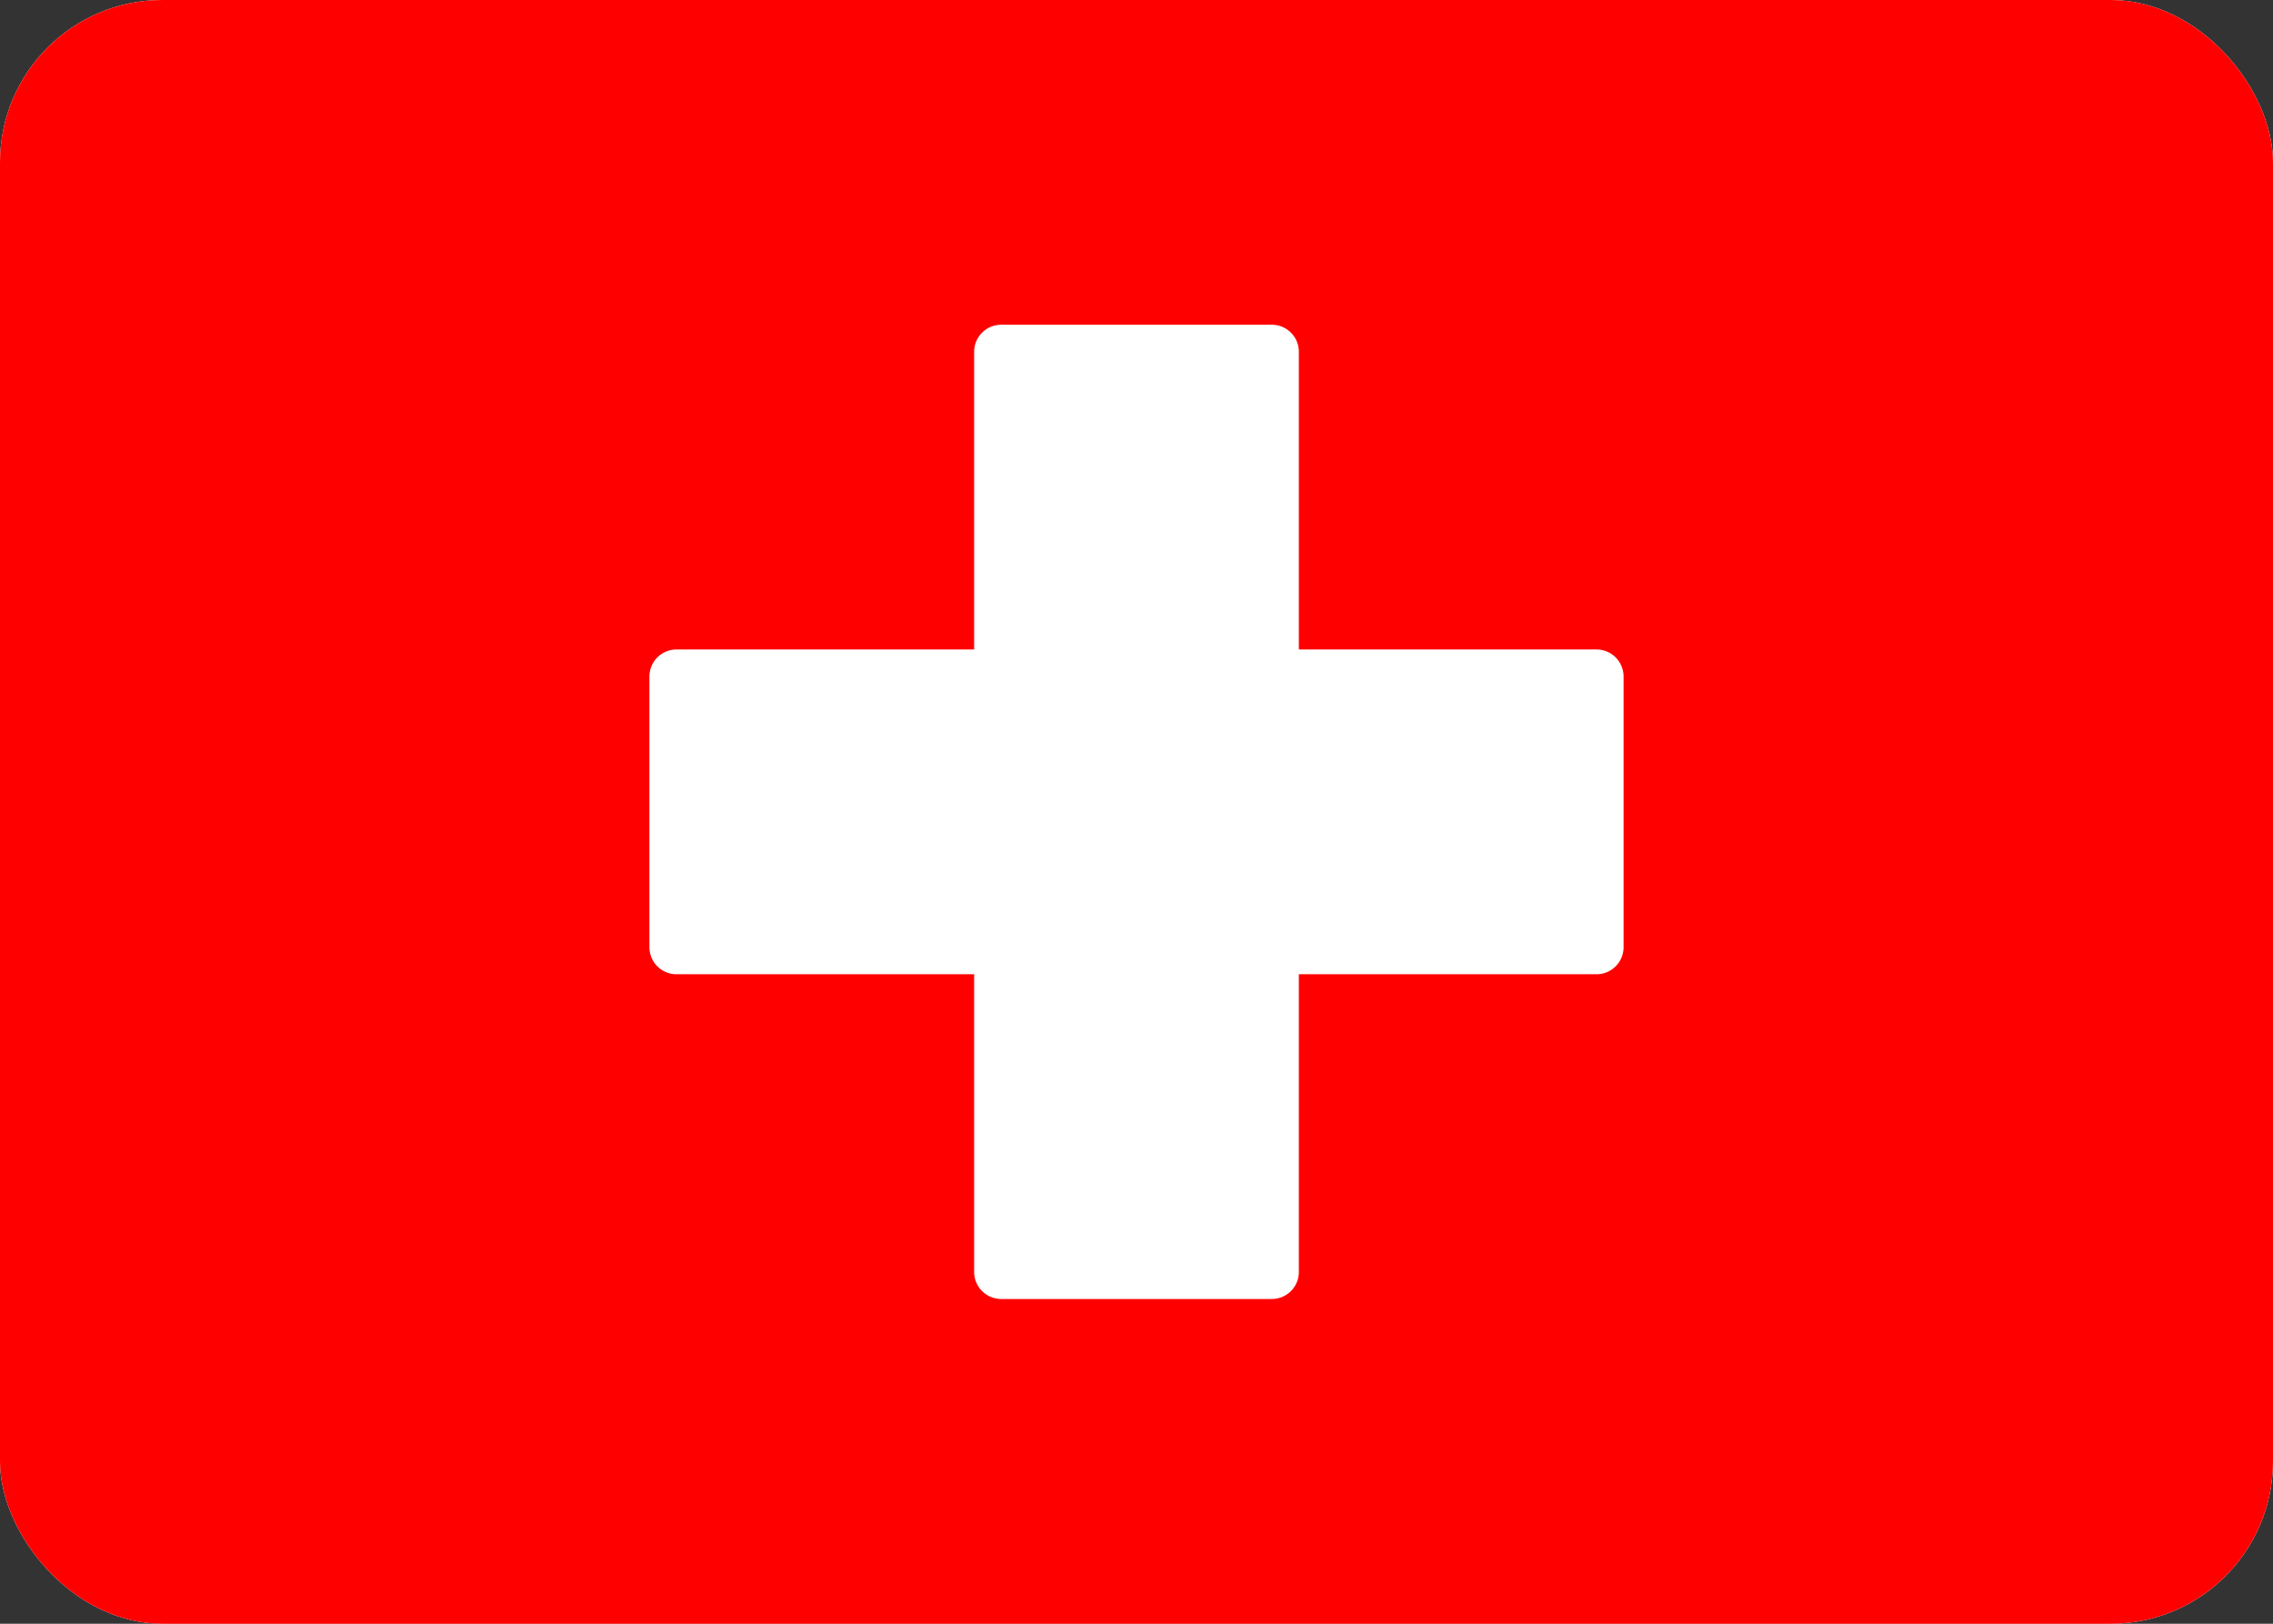 <svg xmlns="http://www.w3.org/2000/svg" xmlns:xlink="http://www.w3.org/1999/xlink" width="28" height="20" viewBox="0 0 28 20"><rect x="0" y="0" width="28" height="20" fill="#333333" stroke="none"/><defs><clipPath id="a"><rect width="28" height="20" rx="2" fill="#fff"/></clipPath></defs><rect width="28" height="20" rx="2" fill="#fff"/><g clip-path="url(#a)"><rect width="28" height="20" fill="red"/><path d="M4,8H.333A.333.333,0,0,1,0,7.667V4.333A.333.333,0,0,1,.333,4H4V.333A.333.333,0,0,1,4.333,0H7.667A.333.333,0,0,1,8,.333V4h3.667A.333.333,0,0,1,12,4.333V7.667A.333.333,0,0,1,11.667,8H8v3.667A.333.333,0,0,1,7.667,12H4.333A.333.333,0,0,1,4,11.667Z" transform="translate(8 4)" fill="#fff"/></g></svg>